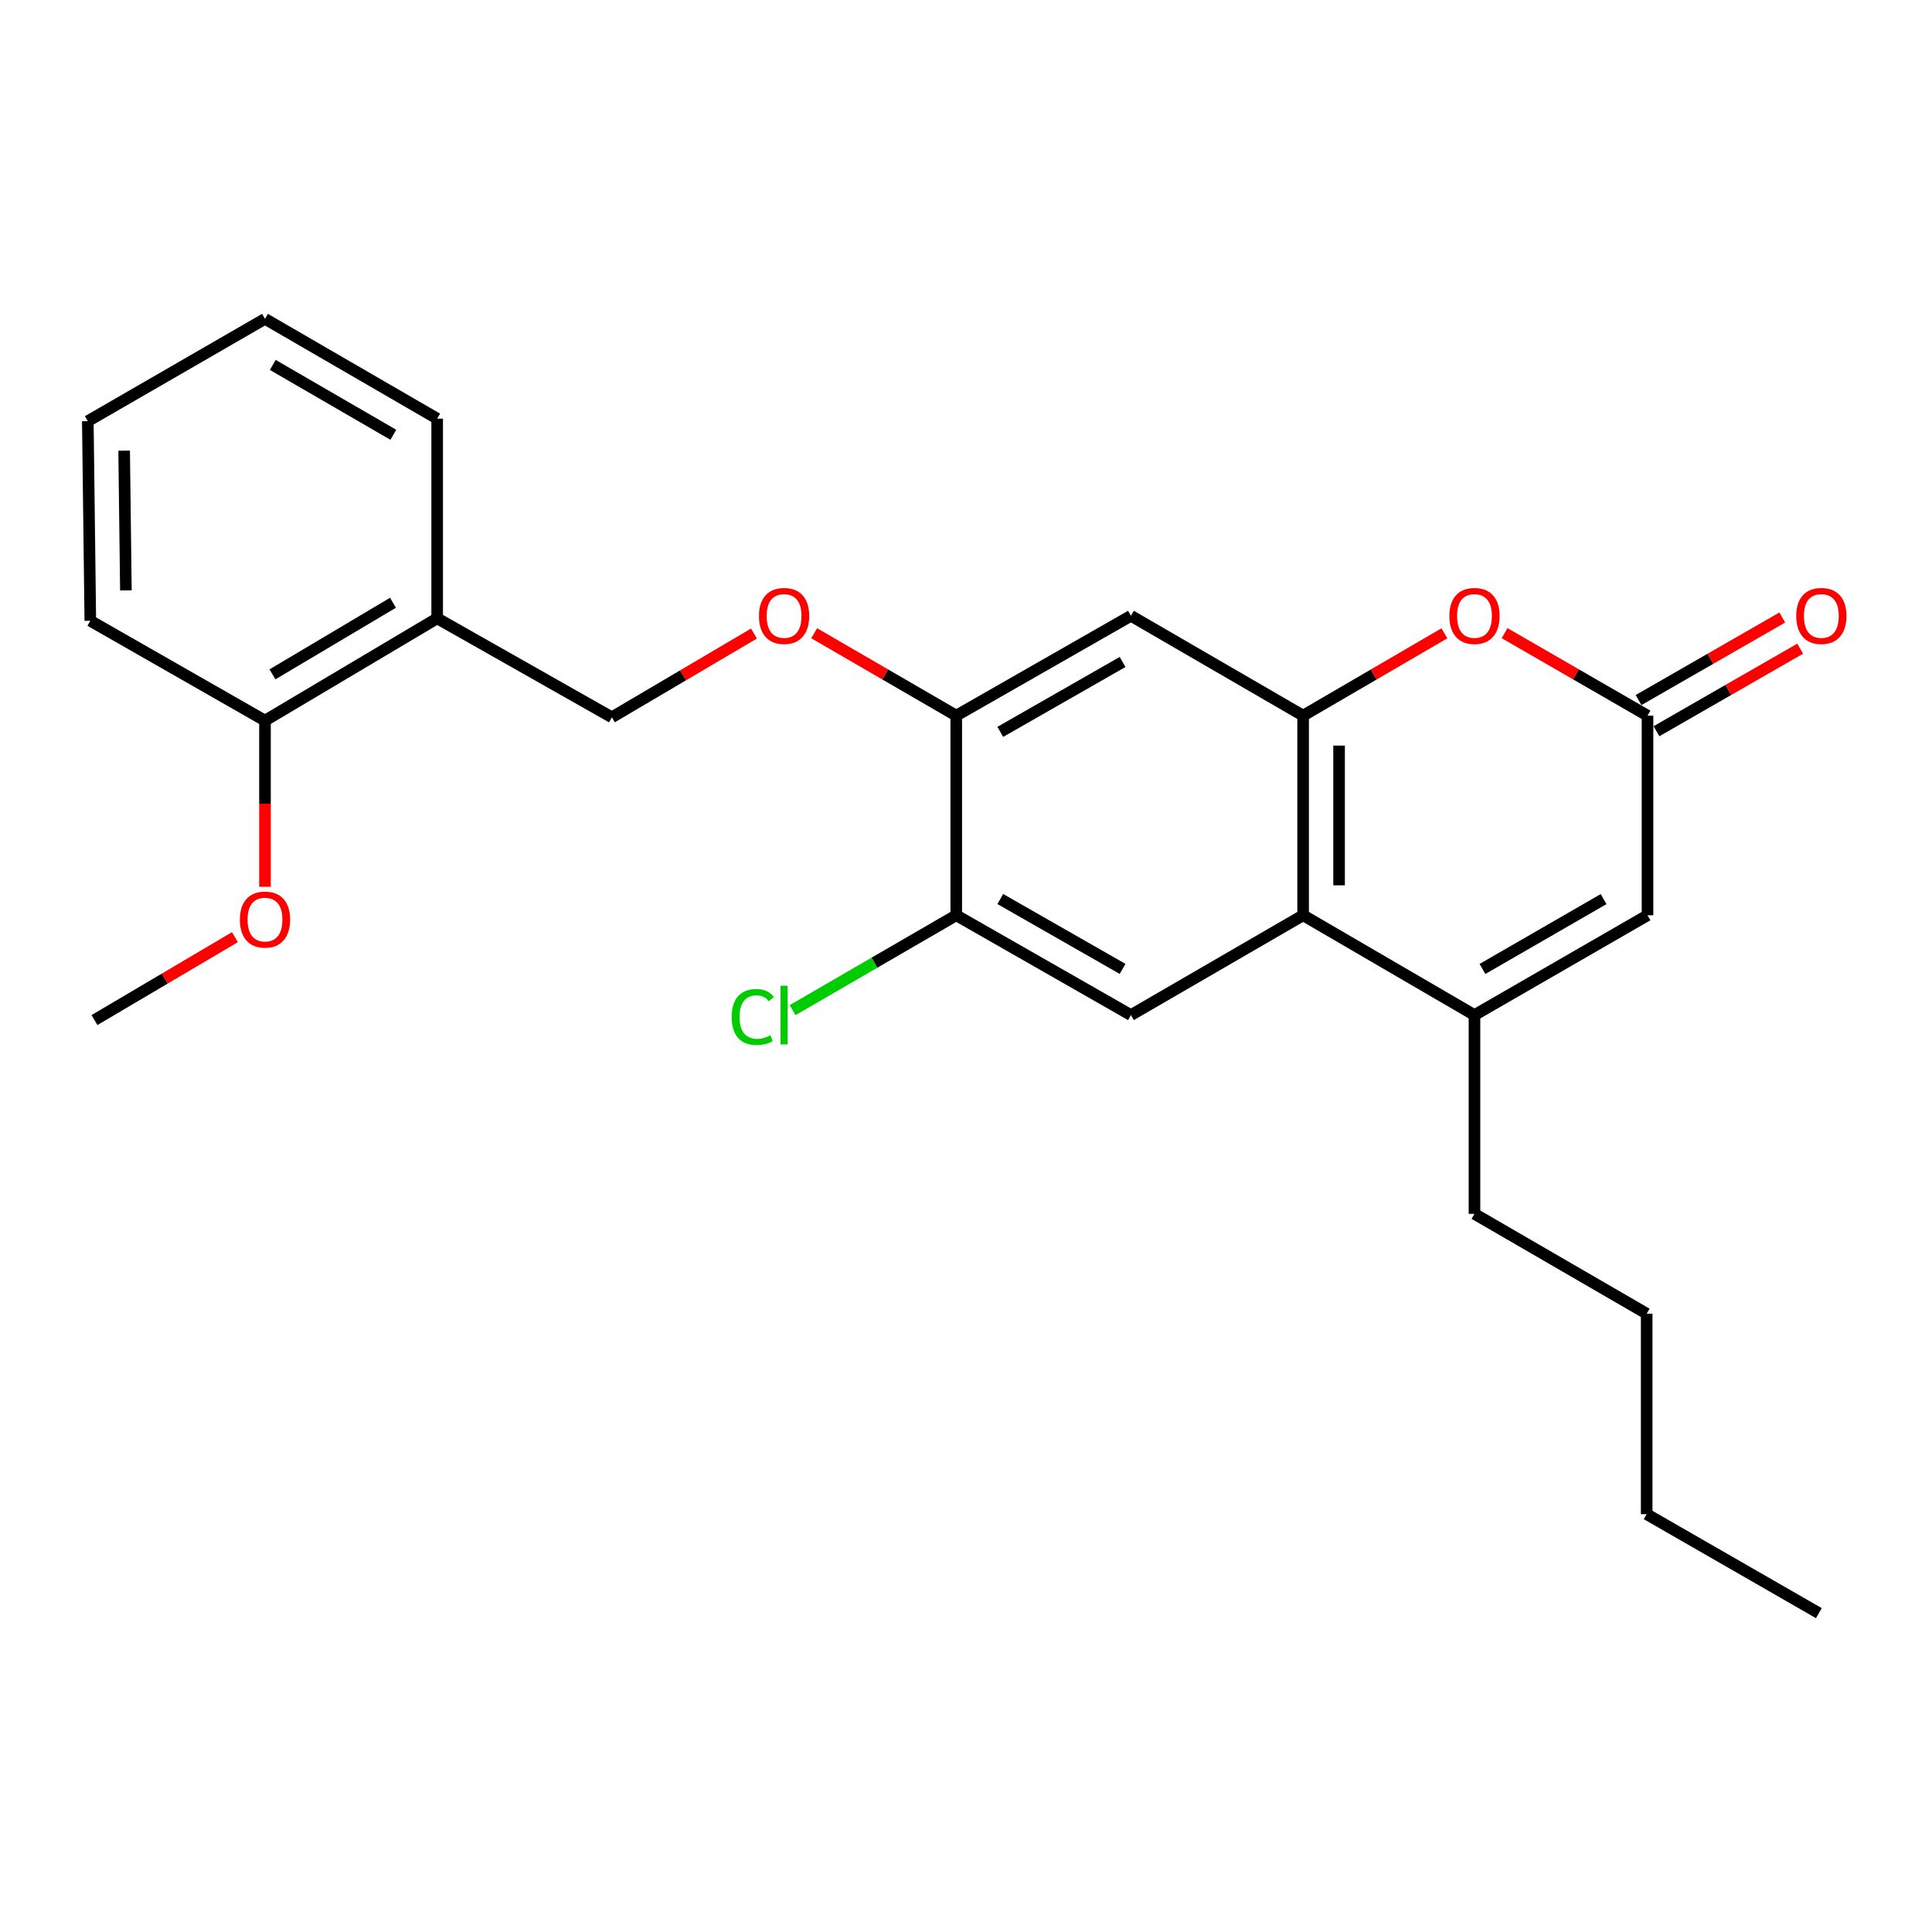 <?xml version='1.0' encoding='iso-8859-1'?>
<svg version='1.1' baseProfile='full'
              xmlns='http://www.w3.org/2000/svg'
                      xmlns:rdkit='http://www.rdkit.org/xml'
                      xmlns:xlink='http://www.w3.org/1999/xlink'
                  xml:space='preserve'
width='1000px' height='1000px' viewBox='0 0 1000 1000'>
<!-- END OF HEADER -->
<rect style='opacity:1.0;fill:#FFFFFF;stroke:none' width='1000' height='1000' x='0' y='0'> </rect>
<path class='bond-0' d='M 674.492,370.415 L 674.492,473.74' style='fill:none;fill-rule:evenodd;stroke:#000000;stroke-width:6px;stroke-linecap:butt;stroke-linejoin:miter;stroke-opacity:1' />
<path class='bond-0' d='M 693.101,385.914 L 693.101,458.241' style='fill:none;fill-rule:evenodd;stroke:#000000;stroke-width:6px;stroke-linecap:butt;stroke-linejoin:miter;stroke-opacity:1' />
<path class='bond-2' d='M 674.492,370.415 L 711.056,349.109' style='fill:none;fill-rule:evenodd;stroke:#000000;stroke-width:6px;stroke-linecap:butt;stroke-linejoin:miter;stroke-opacity:1' />
<path class='bond-2' d='M 711.056,349.109 L 747.621,327.802' style='fill:none;fill-rule:evenodd;stroke:#FF0000;stroke-width:6px;stroke-linecap:butt;stroke-linejoin:miter;stroke-opacity:1' />
<path class='bond-5' d='M 674.492,370.415 L 585.372,318.732' style='fill:none;fill-rule:evenodd;stroke:#000000;stroke-width:6px;stroke-linecap:butt;stroke-linejoin:miter;stroke-opacity:1' />
<path class='bond-1' d='M 674.492,473.74 L 763.187,525.402' style='fill:none;fill-rule:evenodd;stroke:#000000;stroke-width:6px;stroke-linecap:butt;stroke-linejoin:miter;stroke-opacity:1' />
<path class='bond-6' d='M 674.492,473.74 L 585.372,525.402' style='fill:none;fill-rule:evenodd;stroke:#000000;stroke-width:6px;stroke-linecap:butt;stroke-linejoin:miter;stroke-opacity:1' />
<path class='bond-15' d='M 763.187,525.402 L 763.187,628.293' style='fill:none;fill-rule:evenodd;stroke:#000000;stroke-width:6px;stroke-linecap:butt;stroke-linejoin:miter;stroke-opacity:1' />
<path class='bond-26' d='M 763.187,525.402 L 852.752,473.74' style='fill:none;fill-rule:evenodd;stroke:#000000;stroke-width:6px;stroke-linecap:butt;stroke-linejoin:miter;stroke-opacity:1' />
<path class='bond-26' d='M 767.324,501.533 L 830.019,465.369' style='fill:none;fill-rule:evenodd;stroke:#000000;stroke-width:6px;stroke-linecap:butt;stroke-linejoin:miter;stroke-opacity:1' />
<path class='bond-3' d='M 778.773,327.725 L 815.762,349.07' style='fill:none;fill-rule:evenodd;stroke:#FF0000;stroke-width:6px;stroke-linecap:butt;stroke-linejoin:miter;stroke-opacity:1' />
<path class='bond-3' d='M 815.762,349.07 L 852.752,370.415' style='fill:none;fill-rule:evenodd;stroke:#000000;stroke-width:6px;stroke-linecap:butt;stroke-linejoin:miter;stroke-opacity:1' />
<path class='bond-4' d='M 852.752,370.415 L 852.752,473.74' style='fill:none;fill-rule:evenodd;stroke:#000000;stroke-width:6px;stroke-linecap:butt;stroke-linejoin:miter;stroke-opacity:1' />
<path class='bond-11' d='M 857.386,378.483 L 894.578,357.12' style='fill:none;fill-rule:evenodd;stroke:#000000;stroke-width:6px;stroke-linecap:butt;stroke-linejoin:miter;stroke-opacity:1' />
<path class='bond-11' d='M 894.578,357.12 L 931.77,335.757' style='fill:none;fill-rule:evenodd;stroke:#FF0000;stroke-width:6px;stroke-linecap:butt;stroke-linejoin:miter;stroke-opacity:1' />
<path class='bond-11' d='M 848.117,362.346 L 885.309,340.983' style='fill:none;fill-rule:evenodd;stroke:#000000;stroke-width:6px;stroke-linecap:butt;stroke-linejoin:miter;stroke-opacity:1' />
<path class='bond-11' d='M 885.309,340.983 L 922.501,319.62' style='fill:none;fill-rule:evenodd;stroke:#FF0000;stroke-width:6px;stroke-linecap:butt;stroke-linejoin:miter;stroke-opacity:1' />
<path class='bond-7' d='M 585.372,318.732 L 494.95,370.415' style='fill:none;fill-rule:evenodd;stroke:#000000;stroke-width:6px;stroke-linecap:butt;stroke-linejoin:miter;stroke-opacity:1' />
<path class='bond-7' d='M 581.044,342.641 L 517.748,378.819' style='fill:none;fill-rule:evenodd;stroke:#000000;stroke-width:6px;stroke-linecap:butt;stroke-linejoin:miter;stroke-opacity:1' />
<path class='bond-25' d='M 585.372,525.402 L 494.95,473.74' style='fill:none;fill-rule:evenodd;stroke:#000000;stroke-width:6px;stroke-linecap:butt;stroke-linejoin:miter;stroke-opacity:1' />
<path class='bond-25' d='M 581.041,501.495 L 517.745,465.331' style='fill:none;fill-rule:evenodd;stroke:#000000;stroke-width:6px;stroke-linecap:butt;stroke-linejoin:miter;stroke-opacity:1' />
<path class='bond-8' d='M 494.95,370.415 L 494.95,473.74' style='fill:none;fill-rule:evenodd;stroke:#000000;stroke-width:6px;stroke-linecap:butt;stroke-linejoin:miter;stroke-opacity:1' />
<path class='bond-10' d='M 494.95,370.415 L 458.183,349.09' style='fill:none;fill-rule:evenodd;stroke:#000000;stroke-width:6px;stroke-linecap:butt;stroke-linejoin:miter;stroke-opacity:1' />
<path class='bond-10' d='M 458.183,349.09 L 421.416,327.765' style='fill:none;fill-rule:evenodd;stroke:#FF0000;stroke-width:6px;stroke-linecap:butt;stroke-linejoin:miter;stroke-opacity:1' />
<path class='bond-14' d='M 494.95,473.74 L 452.603,498.291' style='fill:none;fill-rule:evenodd;stroke:#000000;stroke-width:6px;stroke-linecap:butt;stroke-linejoin:miter;stroke-opacity:1' />
<path class='bond-14' d='M 452.603,498.291 L 410.256,522.842' style='fill:none;fill-rule:evenodd;stroke:#00CC00;stroke-width:6px;stroke-linecap:butt;stroke-linejoin:miter;stroke-opacity:1' />
<path class='bond-9' d='M 226.278,320.045 L 316.701,371.273' style='fill:none;fill-rule:evenodd;stroke:#000000;stroke-width:6px;stroke-linecap:butt;stroke-linejoin:miter;stroke-opacity:1' />
<path class='bond-13' d='M 226.278,320.045 L 137.159,372.989' style='fill:none;fill-rule:evenodd;stroke:#000000;stroke-width:6px;stroke-linecap:butt;stroke-linejoin:miter;stroke-opacity:1' />
<path class='bond-13' d='M 203.406,311.987 L 141.022,349.048' style='fill:none;fill-rule:evenodd;stroke:#000000;stroke-width:6px;stroke-linecap:butt;stroke-linejoin:miter;stroke-opacity:1' />
<path class='bond-17' d='M 226.278,320.045 L 226.278,216.689' style='fill:none;fill-rule:evenodd;stroke:#000000;stroke-width:6px;stroke-linecap:butt;stroke-linejoin:miter;stroke-opacity:1' />
<path class='bond-12' d='M 390.254,327.919 L 353.477,349.596' style='fill:none;fill-rule:evenodd;stroke:#FF0000;stroke-width:6px;stroke-linecap:butt;stroke-linejoin:miter;stroke-opacity:1' />
<path class='bond-12' d='M 353.477,349.596 L 316.701,371.273' style='fill:none;fill-rule:evenodd;stroke:#000000;stroke-width:6px;stroke-linecap:butt;stroke-linejoin:miter;stroke-opacity:1' />
<path class='bond-16' d='M 137.159,372.989 L 137.159,415.993' style='fill:none;fill-rule:evenodd;stroke:#000000;stroke-width:6px;stroke-linecap:butt;stroke-linejoin:miter;stroke-opacity:1' />
<path class='bond-16' d='M 137.159,415.993 L 137.159,458.998' style='fill:none;fill-rule:evenodd;stroke:#FF0000;stroke-width:6px;stroke-linecap:butt;stroke-linejoin:miter;stroke-opacity:1' />
<path class='bond-18' d='M 137.159,372.989 L 46.747,321.316' style='fill:none;fill-rule:evenodd;stroke:#000000;stroke-width:6px;stroke-linecap:butt;stroke-linejoin:miter;stroke-opacity:1' />
<path class='bond-20' d='M 763.187,628.293 L 852.317,679.955' style='fill:none;fill-rule:evenodd;stroke:#000000;stroke-width:6px;stroke-linecap:butt;stroke-linejoin:miter;stroke-opacity:1' />
<path class='bond-19' d='M 121.597,485.076 L 85.247,506.531' style='fill:none;fill-rule:evenodd;stroke:#FF0000;stroke-width:6px;stroke-linecap:butt;stroke-linejoin:miter;stroke-opacity:1' />
<path class='bond-19' d='M 85.247,506.531 L 48.897,527.987' style='fill:none;fill-rule:evenodd;stroke:#000000;stroke-width:6px;stroke-linecap:butt;stroke-linejoin:miter;stroke-opacity:1' />
<path class='bond-22' d='M 226.278,216.689 L 137.159,165.037' style='fill:none;fill-rule:evenodd;stroke:#000000;stroke-width:6px;stroke-linecap:butt;stroke-linejoin:miter;stroke-opacity:1' />
<path class='bond-22' d='M 203.579,225.042 L 141.195,188.885' style='fill:none;fill-rule:evenodd;stroke:#000000;stroke-width:6px;stroke-linecap:butt;stroke-linejoin:miter;stroke-opacity:1' />
<path class='bond-27' d='M 46.747,321.316 L 45.455,217.991' style='fill:none;fill-rule:evenodd;stroke:#000000;stroke-width:6px;stroke-linecap:butt;stroke-linejoin:miter;stroke-opacity:1' />
<path class='bond-27' d='M 65.161,305.585 L 64.257,233.257' style='fill:none;fill-rule:evenodd;stroke:#000000;stroke-width:6px;stroke-linecap:butt;stroke-linejoin:miter;stroke-opacity:1' />
<path class='bond-21' d='M 852.317,679.955 L 852.317,783.735' style='fill:none;fill-rule:evenodd;stroke:#000000;stroke-width:6px;stroke-linecap:butt;stroke-linejoin:miter;stroke-opacity:1' />
<path class='bond-23' d='M 852.317,783.735 L 941.437,834.963' style='fill:none;fill-rule:evenodd;stroke:#000000;stroke-width:6px;stroke-linecap:butt;stroke-linejoin:miter;stroke-opacity:1' />
<path class='bond-24' d='M 137.159,165.037 L 45.455,217.991' style='fill:none;fill-rule:evenodd;stroke:#000000;stroke-width:6px;stroke-linecap:butt;stroke-linejoin:miter;stroke-opacity:1' />
<path  class='atom-3' d='M 750.187 318.812
Q 750.187 312.012, 753.547 308.212
Q 756.907 304.412, 763.187 304.412
Q 769.467 304.412, 772.827 308.212
Q 776.187 312.012, 776.187 318.812
Q 776.187 325.692, 772.787 329.612
Q 769.387 333.492, 763.187 333.492
Q 756.947 333.492, 753.547 329.612
Q 750.187 325.732, 750.187 318.812
M 763.187 330.292
Q 767.507 330.292, 769.827 327.412
Q 772.187 324.492, 772.187 318.812
Q 772.187 313.252, 769.827 310.452
Q 767.507 307.612, 763.187 307.612
Q 758.867 307.612, 756.507 310.412
Q 754.187 313.212, 754.187 318.812
Q 754.187 324.532, 756.507 327.412
Q 758.867 330.292, 763.187 330.292
' fill='#FF0000'/>
<path  class='atom-11' d='M 392.841 318.812
Q 392.841 312.012, 396.201 308.212
Q 399.561 304.412, 405.841 304.412
Q 412.121 304.412, 415.481 308.212
Q 418.841 312.012, 418.841 318.812
Q 418.841 325.692, 415.441 329.612
Q 412.041 333.492, 405.841 333.492
Q 399.601 333.492, 396.201 329.612
Q 392.841 325.732, 392.841 318.812
M 405.841 330.292
Q 410.161 330.292, 412.481 327.412
Q 414.841 324.492, 414.841 318.812
Q 414.841 313.252, 412.481 310.452
Q 410.161 307.612, 405.841 307.612
Q 401.521 307.612, 399.161 310.412
Q 396.841 313.212, 396.841 318.812
Q 396.841 324.532, 399.161 327.412
Q 401.521 330.292, 405.841 330.292
' fill='#FF0000'/>
<path  class='atom-12' d='M 929.729 318.812
Q 929.729 312.012, 933.089 308.212
Q 936.449 304.412, 942.729 304.412
Q 949.009 304.412, 952.369 308.212
Q 955.729 312.012, 955.729 318.812
Q 955.729 325.692, 952.329 329.612
Q 948.929 333.492, 942.729 333.492
Q 936.489 333.492, 933.089 329.612
Q 929.729 325.732, 929.729 318.812
M 942.729 330.292
Q 947.049 330.292, 949.369 327.412
Q 951.729 324.492, 951.729 318.812
Q 951.729 313.252, 949.369 310.452
Q 947.049 307.612, 942.729 307.612
Q 938.409 307.612, 936.049 310.412
Q 933.729 313.212, 933.729 318.812
Q 933.729 324.532, 936.049 327.412
Q 938.409 330.292, 942.729 330.292
' fill='#FF0000'/>
<path  class='atom-15' d='M 378.721 526.382
Q 378.721 519.342, 382.001 515.662
Q 385.321 511.942, 391.601 511.942
Q 397.441 511.942, 400.561 516.062
L 397.921 518.222
Q 395.641 515.222, 391.601 515.222
Q 387.321 515.222, 385.041 518.102
Q 382.801 520.942, 382.801 526.382
Q 382.801 531.982, 385.121 534.862
Q 387.481 537.742, 392.041 537.742
Q 395.161 537.742, 398.801 535.862
L 399.921 538.862
Q 398.441 539.822, 396.201 540.382
Q 393.961 540.942, 391.481 540.942
Q 385.321 540.942, 382.001 537.182
Q 378.721 533.422, 378.721 526.382
' fill='#00CC00'/>
<path  class='atom-15' d='M 404.001 510.222
L 407.681 510.222
L 407.681 540.582
L 404.001 540.582
L 404.001 510.222
' fill='#00CC00'/>
<path  class='atom-17' d='M 124.159 475.97
Q 124.159 469.17, 127.519 465.37
Q 130.879 461.57, 137.159 461.57
Q 143.439 461.57, 146.799 465.37
Q 150.159 469.17, 150.159 475.97
Q 150.159 482.85, 146.759 486.77
Q 143.359 490.65, 137.159 490.65
Q 130.919 490.65, 127.519 486.77
Q 124.159 482.89, 124.159 475.97
M 137.159 487.45
Q 141.479 487.45, 143.799 484.57
Q 146.159 481.65, 146.159 475.97
Q 146.159 470.41, 143.799 467.61
Q 141.479 464.77, 137.159 464.77
Q 132.839 464.77, 130.479 467.57
Q 128.159 470.37, 128.159 475.97
Q 128.159 481.69, 130.479 484.57
Q 132.839 487.45, 137.159 487.45
' fill='#FF0000'/>
</svg>
